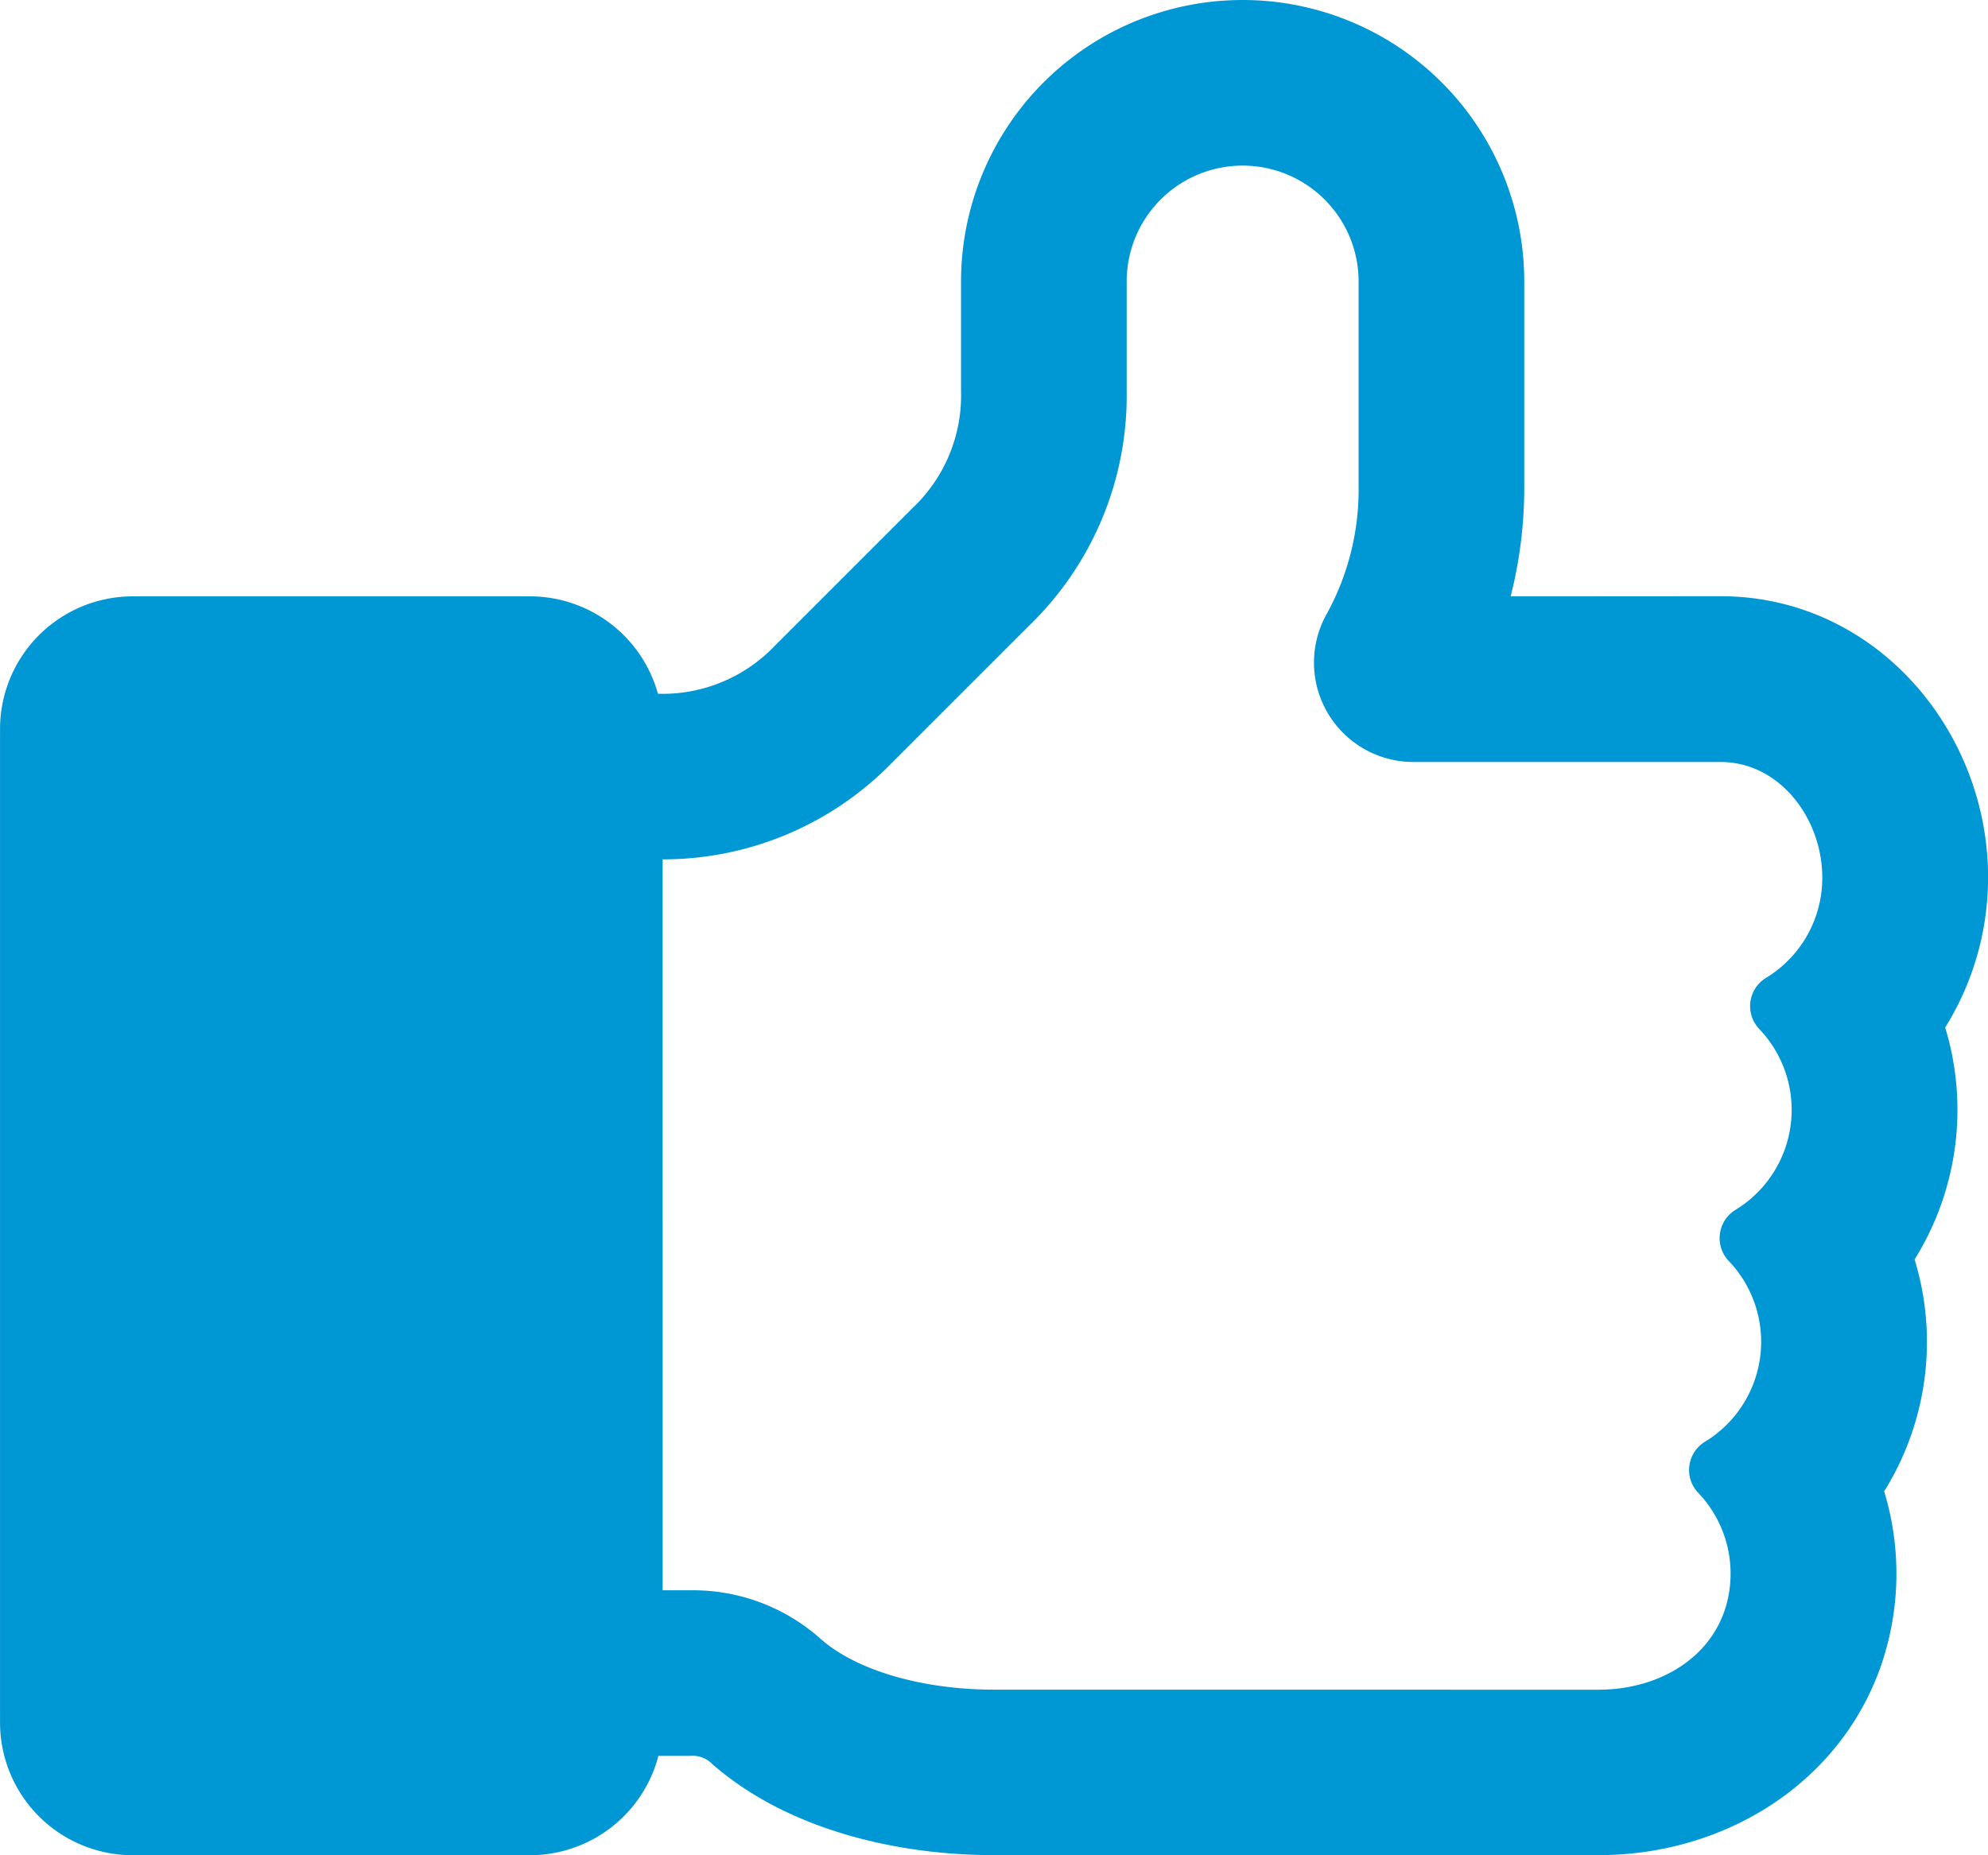 <svg xmlns="http://www.w3.org/2000/svg" width="115.711" height="108" viewBox="0 0 115.711 108">
  <path id="icon_06" d="M300.525,163.691a25.675,25.675,0,0,0,.792-6.39V145.367a16.391,16.391,0,0,0-32.782,0v6.365a9.011,9.011,0,0,1-2.822,6.817l-7.987,7.987a9.018,9.018,0,0,1-6.817,2.825h-.016a7.735,7.735,0,0,0-7.44-5.671H220.313A7.728,7.728,0,0,0,212.6,171.4v57.855a7.728,7.728,0,0,0,7.715,7.715h23.138a7.736,7.736,0,0,0,7.468-5.783h1.87a1.583,1.583,0,0,1,1.268.479c4.365,3.815,10.725,5.3,16.4,5.3l35.18,0c8.5,0,16.056-5.576,17.2-14.247a16.479,16.479,0,0,0-.574-6.931,16.435,16.435,0,0,0,1.772-13.5,16.451,16.451,0,0,0,1.78-13.5,16.506,16.506,0,0,0,2.354-6.567c1.236-9.375-5.685-18.538-15.422-18.538Zm-30.066,63.641c-4.305,0-8.064-1.176-10.056-2.92a11.143,11.143,0,0,0-7.615-2.863h-1.622V179a18.594,18.594,0,0,0,13.373-5.647l7.987-7.985a18.622,18.622,0,0,0,5.65-13.637v-6.365a6.749,6.749,0,0,1,13.5,0V157.3a15.009,15.009,0,0,1-1.864,7.427,5.785,5.785,0,0,0,5.054,8.605h17.874c3.758,0,6.352,3.911,5.865,7.639a6.805,6.805,0,0,1-3.217,4.929,1.927,1.927,0,0,0-.392,2.977,6.815,6.815,0,0,1-1.382,10.524,1.929,1.929,0,0,0-.395,2.977,6.812,6.812,0,0,1-1.383,10.524,1.924,1.924,0,0,0-.392,2.975,6.81,6.81,0,0,1,1.823,5.6c-.49,3.726-3.875,5.862-7.639,5.859Z" transform="translate(-212.598 -128.976)" fill="#0097d5" fill-rule="evenodd"/>
</svg>
